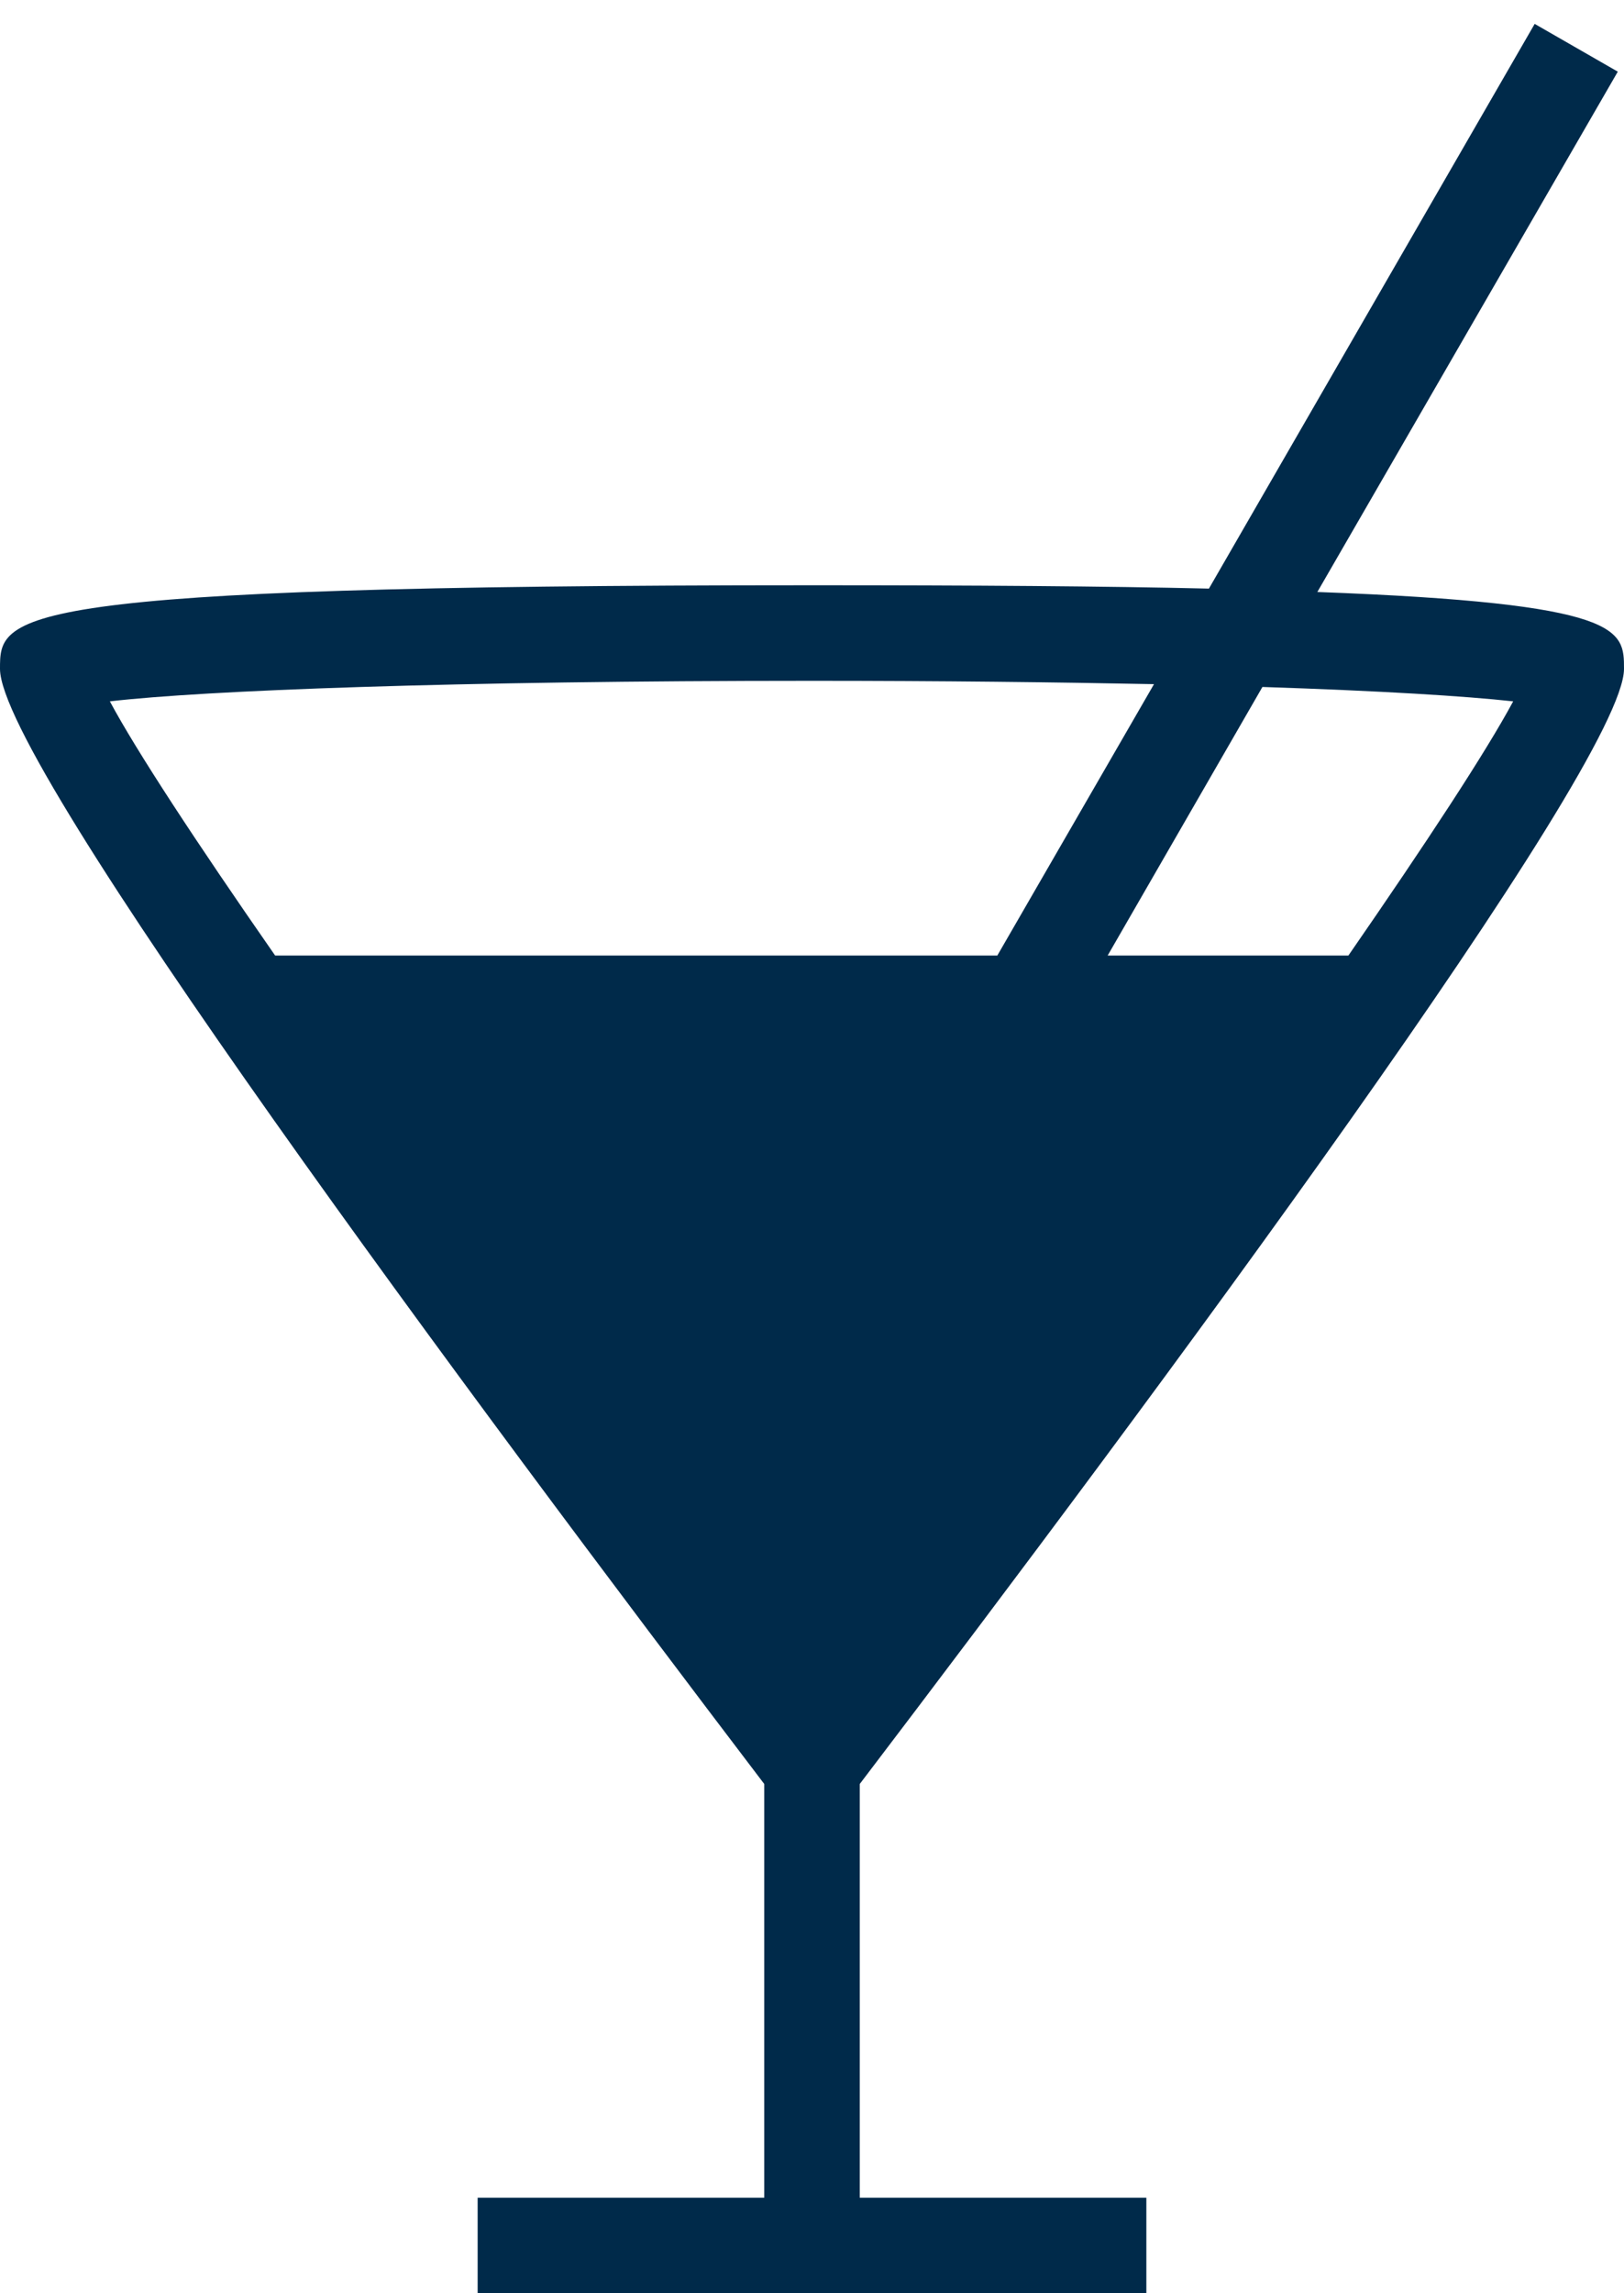 <?xml version="1.0" encoding="UTF-8"?>
<svg width="34px" height="48px" viewBox="0 0 34 48" version="1.1" xmlns="http://www.w3.org/2000/svg" xmlns:xlink="http://www.w3.org/1999/xlink">
    <!-- Generator: Sketch 48.1 (47250) - http://www.bohemiancoding.com/sketch -->
    <title>i-441-link</title>
    <desc>Created with Sketch.</desc>
    <defs></defs>
    <g id="landing-hoteles-iconos" stroke="none" stroke-width="1" fill="none" fill-rule="evenodd" transform="translate(-788, -1144)">
        <g id="tabs-iconos" transform="translate(0, 954)" fill="#002A4A" fill-rule="nonzero">
            <g id="barra-superior-iconos" transform="translate(306, 175)">
                <g id="bar" transform="translate(482, 15)">
                    <g id="i-441-link">
                        <path d="M18,37.34 C24.07,29.36 34,16.01 34,14 C34,13.18 34,12.629 27.58,12.391 L33.87,1.5 L32.13,0.5 L25.31,12.32 C23.13,12.269 20.411,12.25 17,12.25 C0,12.25 0,12.871 0,14 C0,16.01 9.931,29.359 16,37.34 L16,46 L10,46 L10,48 L24,48 L24,46 L18,46 L18,37.34 Z M26.43,14.379 C28.901,14.459 30.68,14.57 31.68,14.68 C31.11,15.74 29.87,17.629 28.23,20 L23.19,20 L26.43,14.379 Z M5.76,20 C4.09,17.6 2.851,15.709 2.3,14.68 C4.28,14.45 9.481,14.25 17,14.25 C19.7,14.25 22.1,14.279 24.16,14.32 L20.88,20 L5.76,20 Z" id="i-441"></path>
                    </g>
                </g>
            </g>
        </g>
    </g>
</svg>